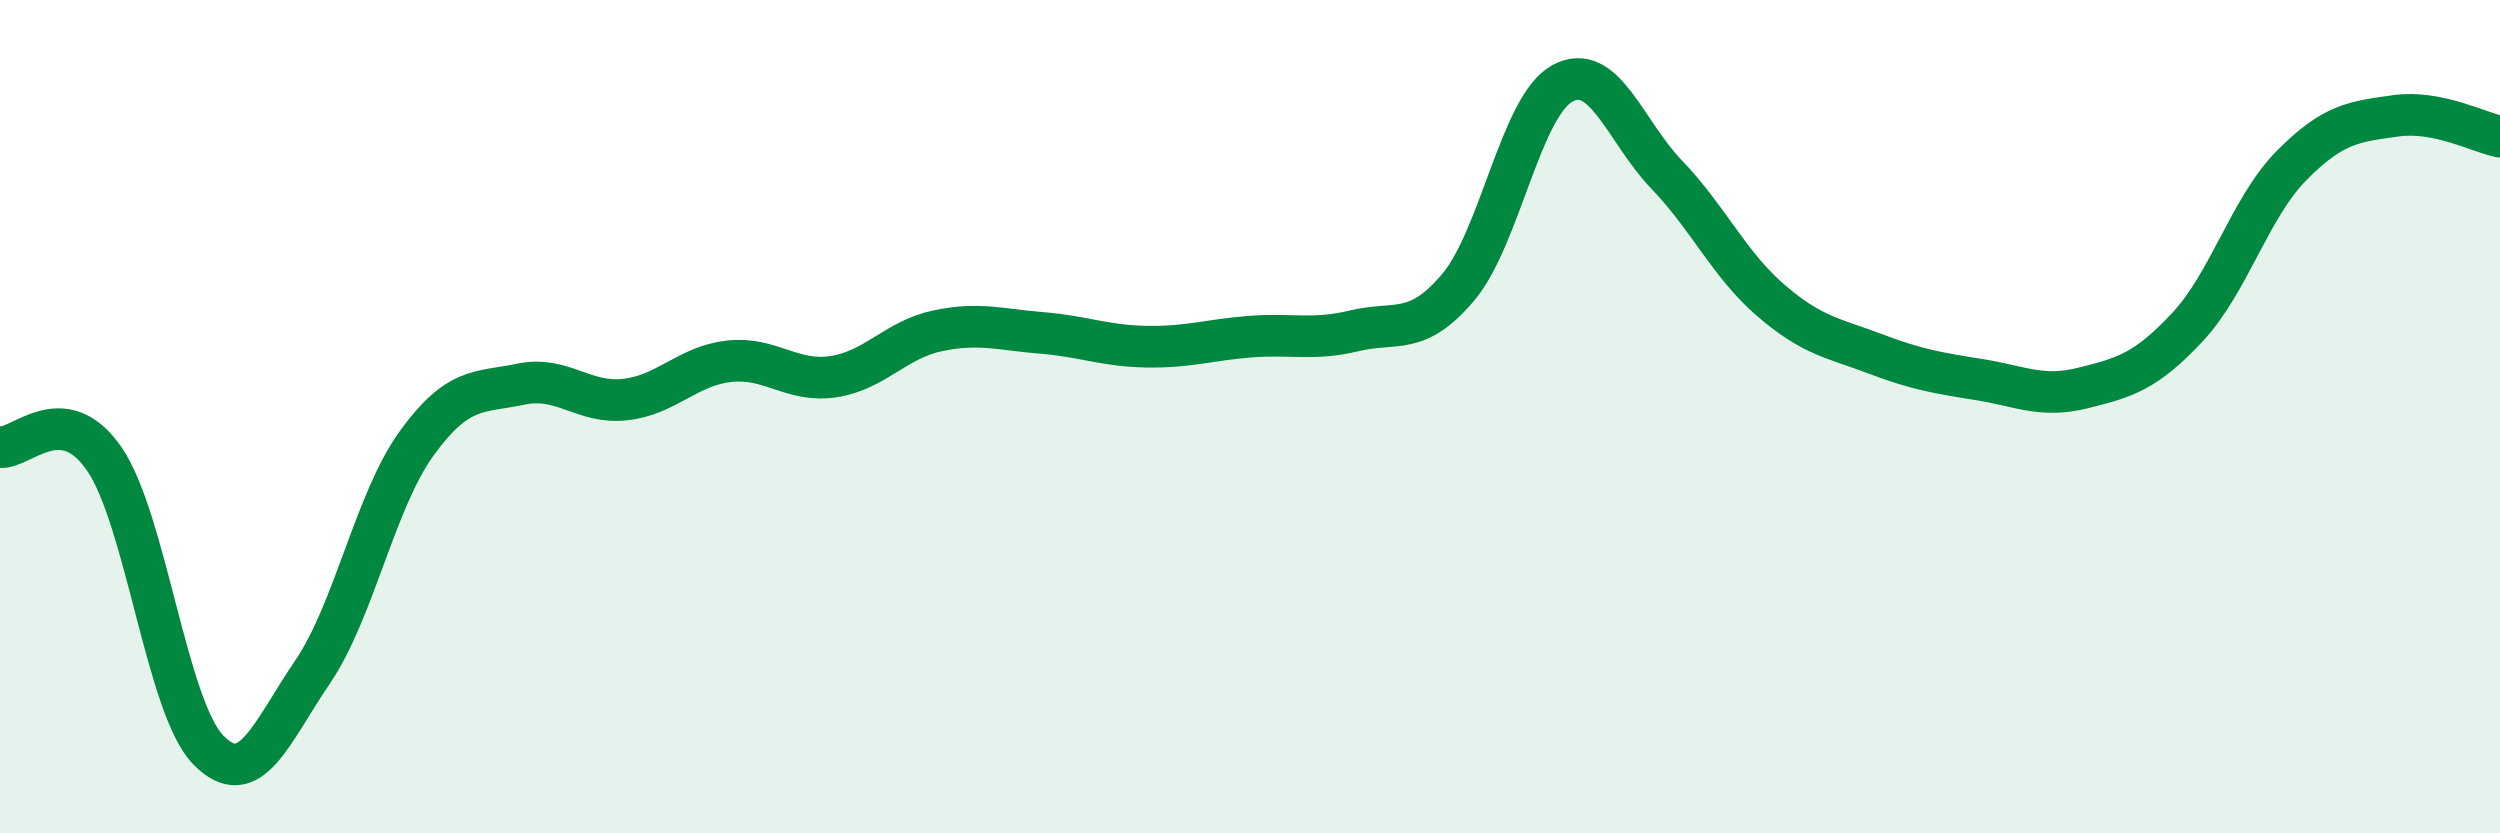 
    <svg width="60" height="20" viewBox="0 0 60 20" xmlns="http://www.w3.org/2000/svg">
      <path
        d="M 0,10.73 C 0.5,10.79 1.5,9.56 2.5,11.01 C 3.5,12.46 4,16.98 5,18 C 6,19.02 6.5,17.6 7.5,16.13 C 8.5,14.66 9,12.02 10,10.64 C 11,9.26 11.5,9.43 12.5,9.22 C 13.5,9.01 14,9.7 15,9.59 C 16,9.48 16.5,8.78 17.5,8.67 C 18.5,8.56 19,9.19 20,9.04 C 21,8.89 21.5,8.15 22.5,7.94 C 23.5,7.73 24,7.91 25,7.99 C 26,8.07 26.5,8.3 27.5,8.32 C 28.5,8.34 29,8.16 30,8.08 C 31,8 31.5,8.18 32.5,7.94 C 33.5,7.7 34,8.08 35,6.89 C 36,5.7 36.5,2.54 37.5,2 C 38.5,1.46 39,3.15 40,4.19 C 41,5.23 41.5,6.35 42.5,7.21 C 43.5,8.07 44,8.11 45,8.49 C 46,8.87 46.5,8.95 47.5,9.11 C 48.5,9.27 49,9.56 50,9.31 C 51,9.06 51.5,8.92 52.5,7.85 C 53.5,6.78 54,4.98 55,3.97 C 56,2.96 56.5,2.92 57.5,2.78 C 58.5,2.64 59.5,3.18 60,3.28L60 20L0 20Z"
        fill="#008740"
        opacity="0.1"
        stroke-linecap="round"
        stroke-linejoin="round"
      />
      <path
        d="M 0,10.73 C 0.5,10.79 1.5,9.56 2.5,11.01 C 3.5,12.46 4,16.98 5,18 C 6,19.02 6.5,17.6 7.5,16.13 C 8.5,14.66 9,12.02 10,10.64 C 11,9.26 11.5,9.43 12.5,9.22 C 13.5,9.01 14,9.7 15,9.59 C 16,9.48 16.5,8.78 17.5,8.67 C 18.5,8.56 19,9.19 20,9.04 C 21,8.89 21.5,8.15 22.5,7.94 C 23.5,7.73 24,7.91 25,7.99 C 26,8.07 26.5,8.3 27.5,8.32 C 28.5,8.34 29,8.16 30,8.08 C 31,8 31.5,8.18 32.5,7.94 C 33.5,7.7 34,8.08 35,6.89 C 36,5.7 36.5,2.54 37.5,2 C 38.5,1.46 39,3.15 40,4.19 C 41,5.23 41.5,6.35 42.5,7.21 C 43.5,8.07 44,8.11 45,8.49 C 46,8.87 46.5,8.95 47.5,9.11 C 48.5,9.27 49,9.56 50,9.31 C 51,9.06 51.5,8.92 52.5,7.85 C 53.5,6.78 54,4.98 55,3.97 C 56,2.96 56.5,2.92 57.5,2.78 C 58.5,2.64 59.5,3.18 60,3.28"
        stroke="#008740"
        stroke-width="1"
        fill="none"
        stroke-linecap="round"
        stroke-linejoin="round"
      />
    </svg>
  